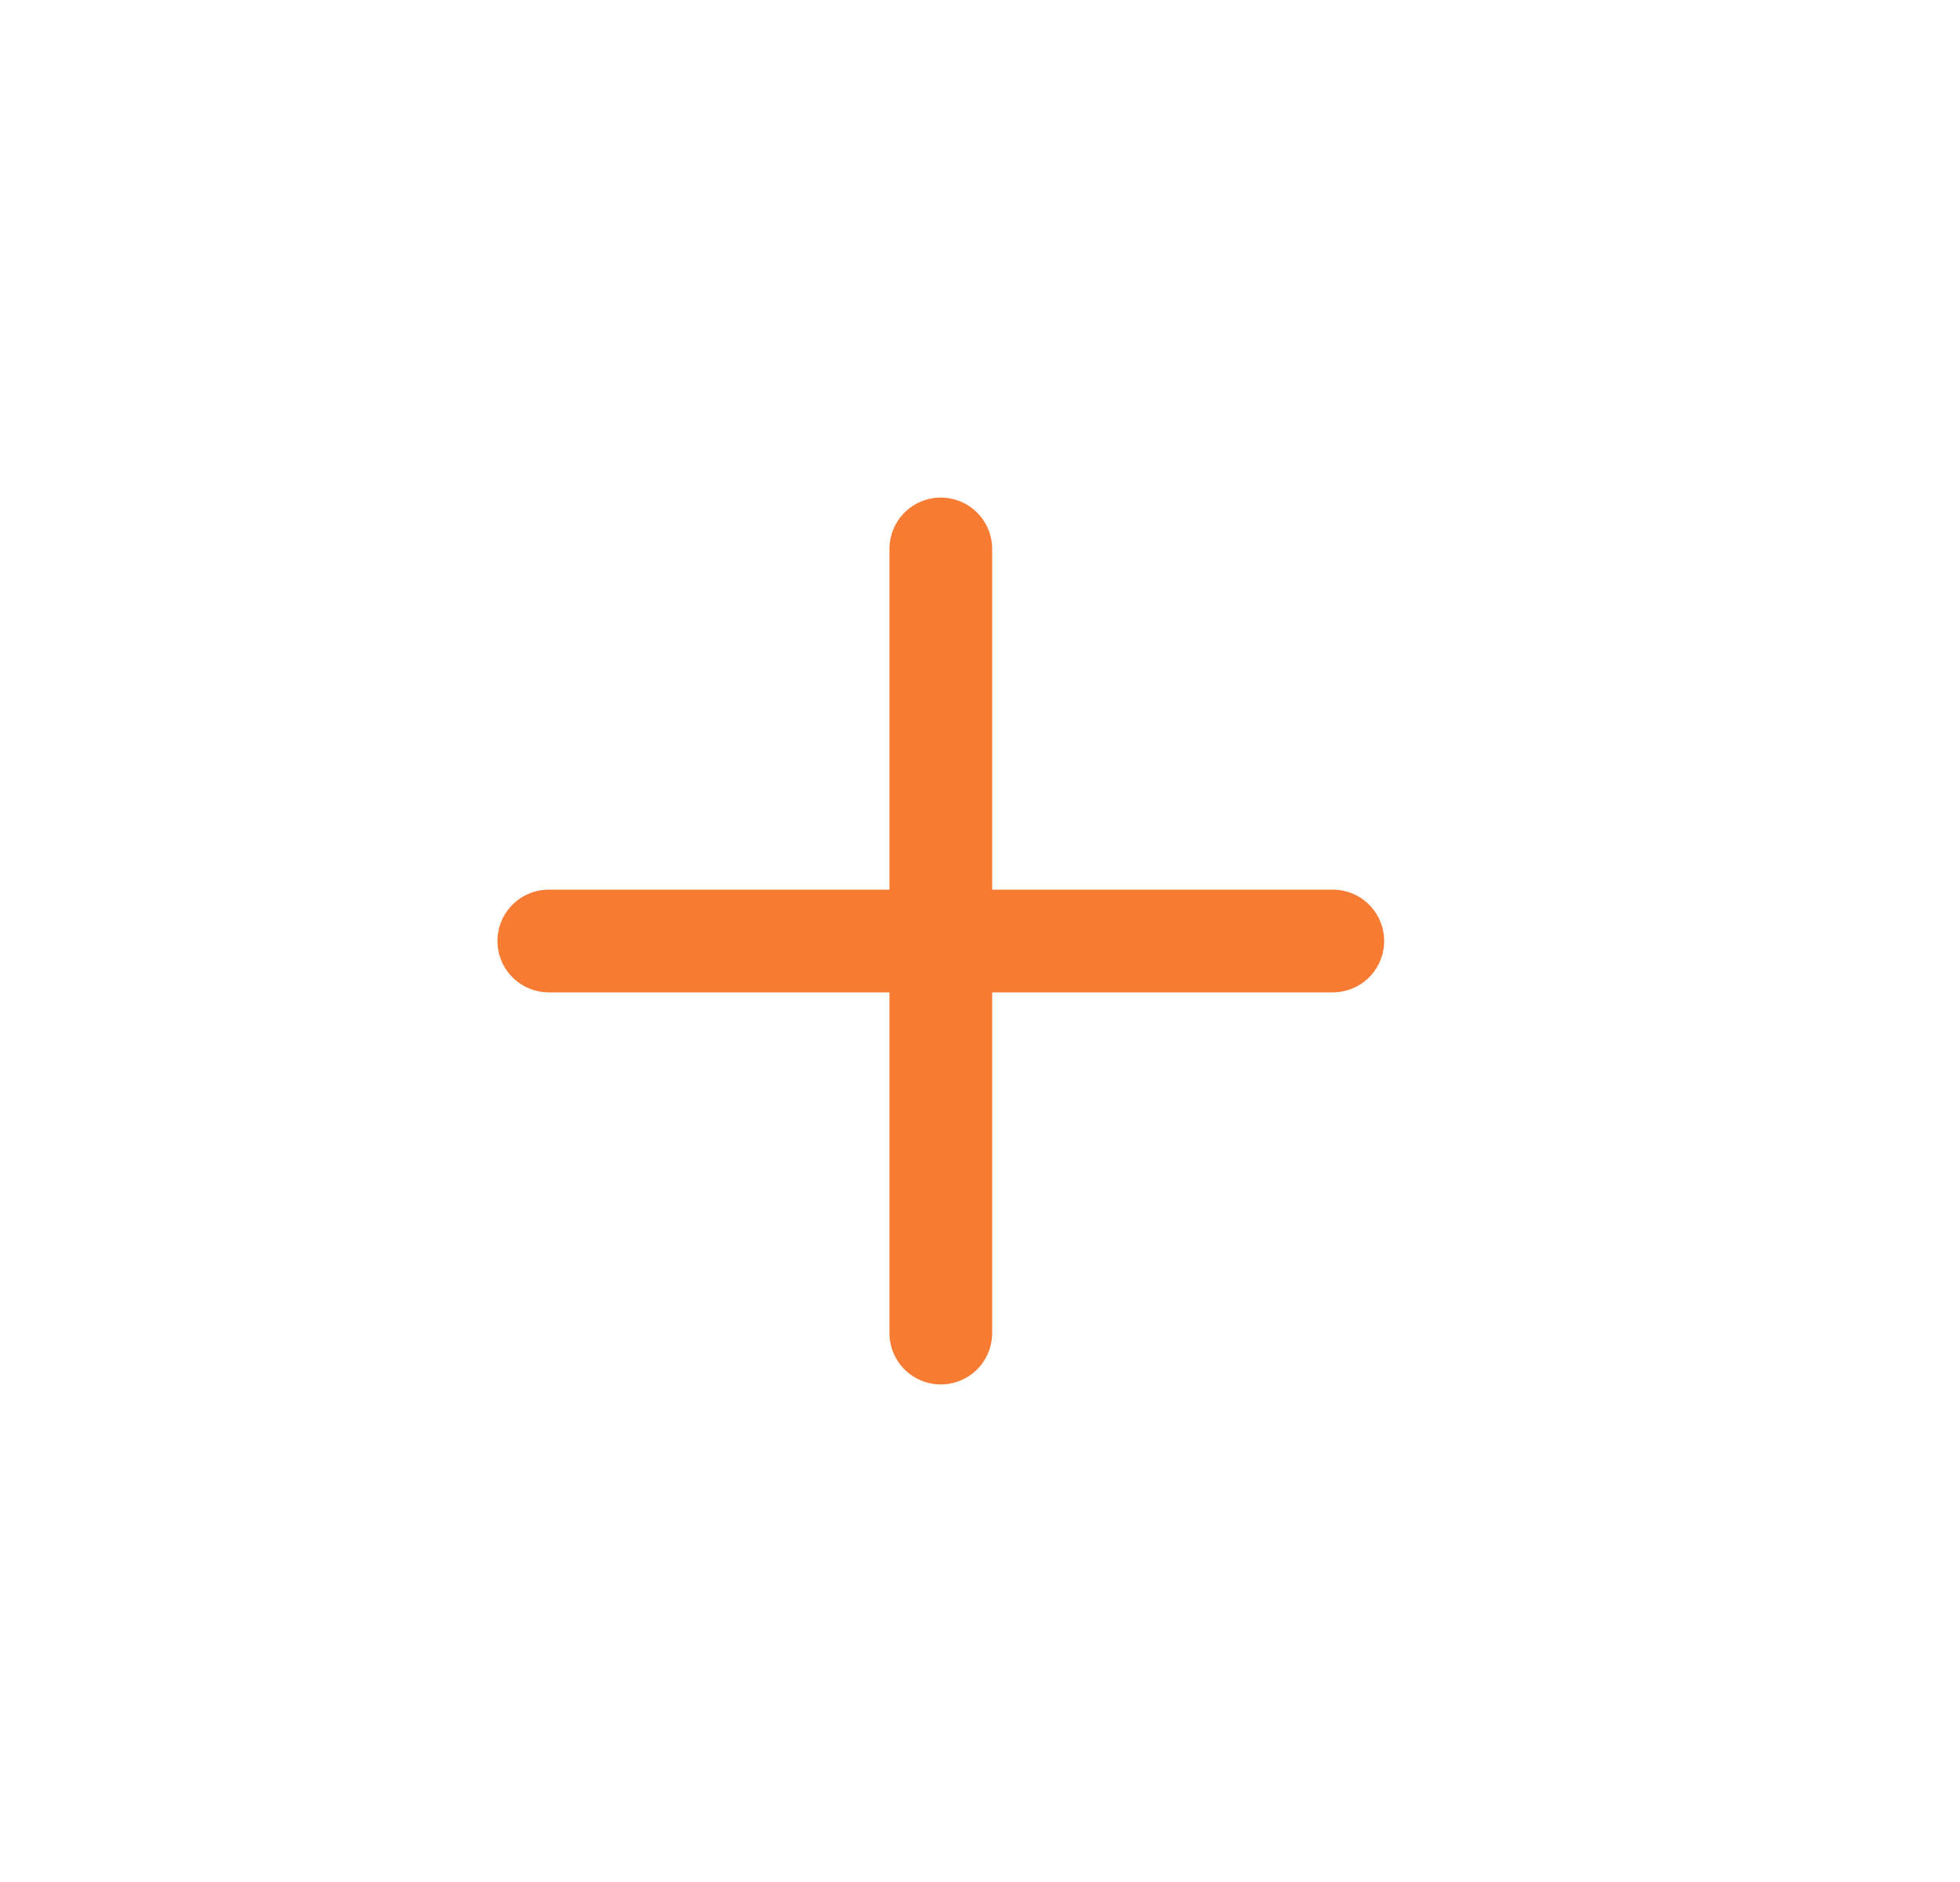 <svg width="25" height="24" viewBox="0 0 25 24" fill="none" xmlns="http://www.w3.org/2000/svg">
<path d="M12 7V17" stroke="#F87B34" stroke-width="1.31" stroke-linecap="round"/>
<path d="M17 12L7 12" stroke="#F87B34" stroke-width="1.31" stroke-linecap="round"/>
</svg>
